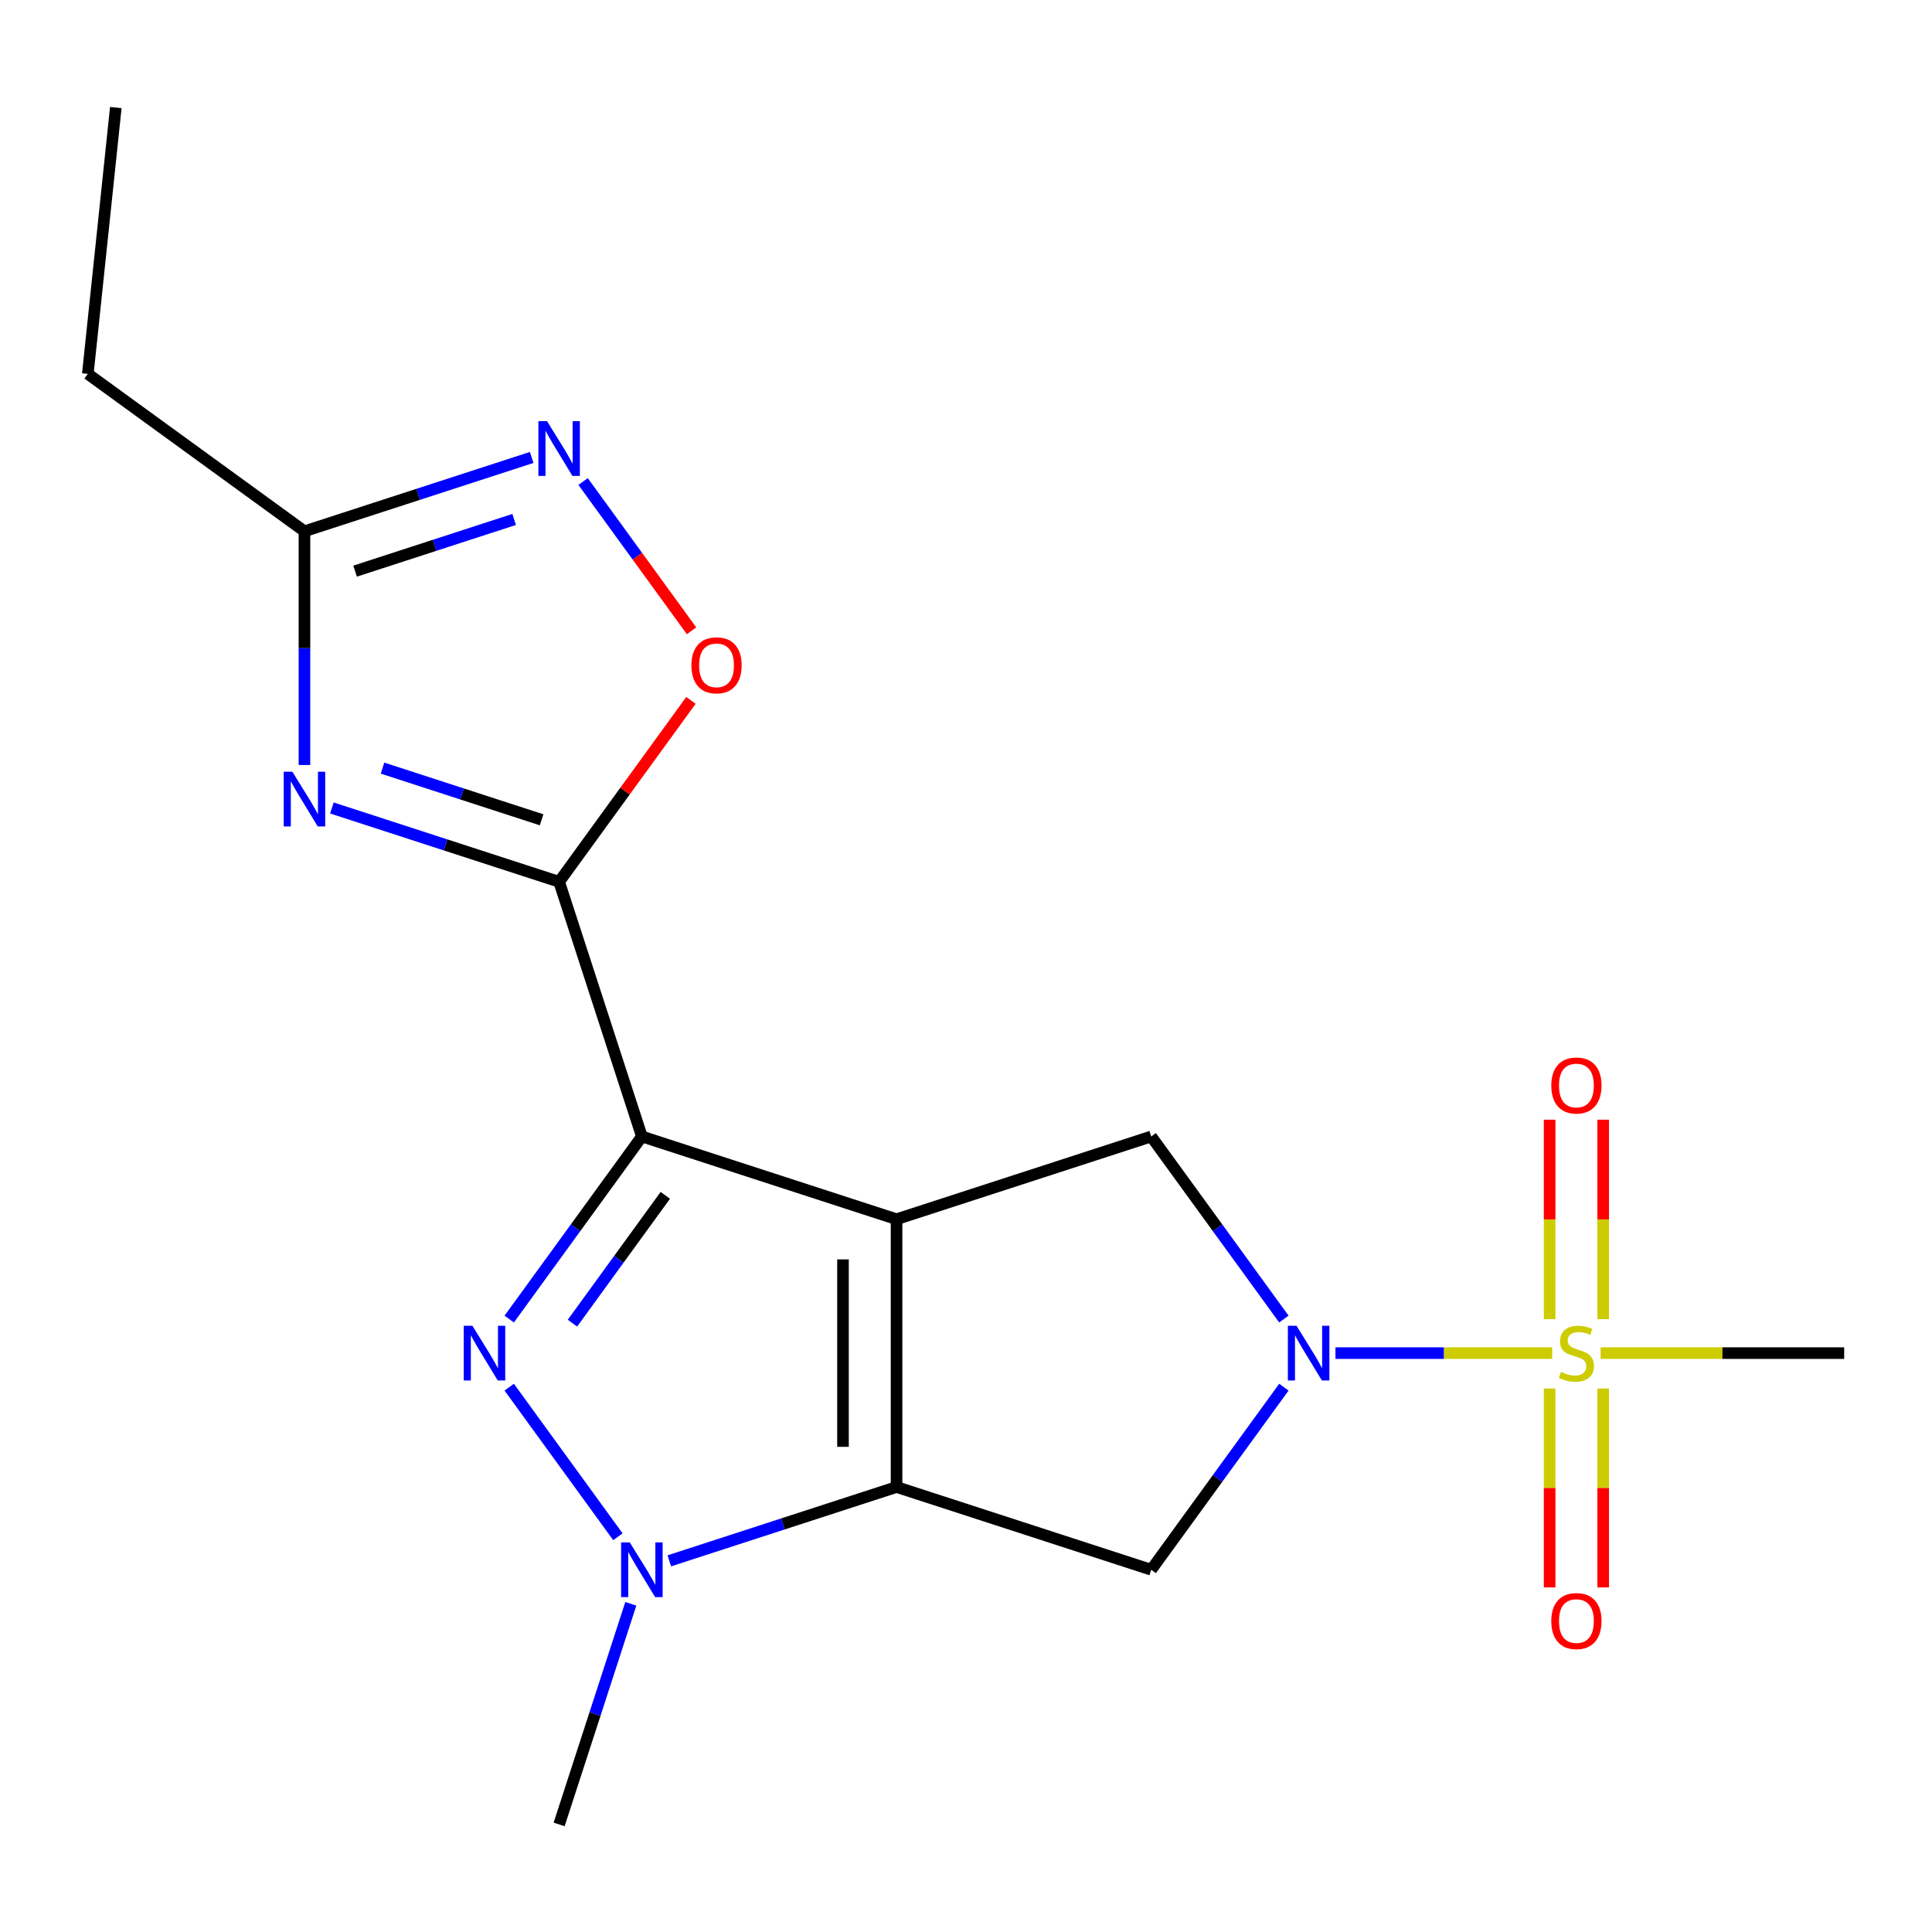 <?xml version='1.0' encoding='iso-8859-1'?>
<svg version='1.1' baseProfile='full'
              xmlns='http://www.w3.org/2000/svg'
                      xmlns:rdkit='http://www.rdkit.org/xml'
                      xmlns:xlink='http://www.w3.org/1999/xlink'
                  xml:space='preserve'
width='1000px' height='1000px' viewBox='0 0 1000 1000'>
<!-- END OF HEADER -->
<rect style='opacity:1.0;fill:#FFFFFF;stroke:none' width='1000' height='1000' x='0' y='0'> </rect>
<path class='bond-0' d='M 464.054,631.071 L 332.235,588.24' style='fill:none;fill-rule:evenodd;stroke:#000000;stroke-width:6px;stroke-linecap:butt;stroke-linejoin:miter;stroke-opacity:1' />
<path class='bond-1' d='M 464.054,631.071 L 464.054,769.673' style='fill:none;fill-rule:evenodd;stroke:#000000;stroke-width:6px;stroke-linecap:butt;stroke-linejoin:miter;stroke-opacity:1' />
<path class='bond-1' d='M 436.333,651.861 L 436.333,748.883' style='fill:none;fill-rule:evenodd;stroke:#000000;stroke-width:6px;stroke-linecap:butt;stroke-linejoin:miter;stroke-opacity:1' />
<path class='bond-9' d='M 464.054,631.071 L 595.872,588.24' style='fill:none;fill-rule:evenodd;stroke:#000000;stroke-width:6px;stroke-linecap:butt;stroke-linejoin:miter;stroke-opacity:1' />
<path class='bond-2' d='M 332.235,588.24 L 297.904,635.494' style='fill:none;fill-rule:evenodd;stroke:#000000;stroke-width:6px;stroke-linecap:butt;stroke-linejoin:miter;stroke-opacity:1' />
<path class='bond-2' d='M 297.904,635.494 L 263.572,682.747' style='fill:none;fill-rule:evenodd;stroke:#0000FF;stroke-width:6px;stroke-linecap:butt;stroke-linejoin:miter;stroke-opacity:1' />
<path class='bond-2' d='M 344.362,618.71 L 320.33,651.787' style='fill:none;fill-rule:evenodd;stroke:#000000;stroke-width:6px;stroke-linecap:butt;stroke-linejoin:miter;stroke-opacity:1' />
<path class='bond-2' d='M 320.33,651.787 L 296.298,684.865' style='fill:none;fill-rule:evenodd;stroke:#0000FF;stroke-width:6px;stroke-linecap:butt;stroke-linejoin:miter;stroke-opacity:1' />
<path class='bond-3' d='M 332.235,588.24 L 289.405,456.422' style='fill:none;fill-rule:evenodd;stroke:#000000;stroke-width:6px;stroke-linecap:butt;stroke-linejoin:miter;stroke-opacity:1' />
<path class='bond-6' d='M 464.054,769.673 L 405.247,788.781' style='fill:none;fill-rule:evenodd;stroke:#000000;stroke-width:6px;stroke-linecap:butt;stroke-linejoin:miter;stroke-opacity:1' />
<path class='bond-6' d='M 405.247,788.781 L 346.44,807.888' style='fill:none;fill-rule:evenodd;stroke:#0000FF;stroke-width:6px;stroke-linecap:butt;stroke-linejoin:miter;stroke-opacity:1' />
<path class='bond-8' d='M 464.054,769.673 L 595.872,812.504' style='fill:none;fill-rule:evenodd;stroke:#000000;stroke-width:6px;stroke-linecap:butt;stroke-linejoin:miter;stroke-opacity:1' />
<path class='bond-20' d='M 263.572,717.997 L 319.826,795.423' style='fill:none;fill-rule:evenodd;stroke:#0000FF;stroke-width:6px;stroke-linecap:butt;stroke-linejoin:miter;stroke-opacity:1' />
<path class='bond-7' d='M 289.405,456.422 L 230.598,437.314' style='fill:none;fill-rule:evenodd;stroke:#000000;stroke-width:6px;stroke-linecap:butt;stroke-linejoin:miter;stroke-opacity:1' />
<path class='bond-7' d='M 230.598,437.314 L 171.791,418.207' style='fill:none;fill-rule:evenodd;stroke:#0000FF;stroke-width:6px;stroke-linecap:butt;stroke-linejoin:miter;stroke-opacity:1' />
<path class='bond-7' d='M 280.329,424.326 L 239.164,410.951' style='fill:none;fill-rule:evenodd;stroke:#000000;stroke-width:6px;stroke-linecap:butt;stroke-linejoin:miter;stroke-opacity:1' />
<path class='bond-7' d='M 239.164,410.951 L 197.999,397.575' style='fill:none;fill-rule:evenodd;stroke:#0000FF;stroke-width:6px;stroke-linecap:butt;stroke-linejoin:miter;stroke-opacity:1' />
<path class='bond-10' d='M 289.405,456.422 L 323.518,409.469' style='fill:none;fill-rule:evenodd;stroke:#000000;stroke-width:6px;stroke-linecap:butt;stroke-linejoin:miter;stroke-opacity:1' />
<path class='bond-10' d='M 323.518,409.469 L 357.632,362.515' style='fill:none;fill-rule:evenodd;stroke:#FF0000;stroke-width:6px;stroke-linecap:butt;stroke-linejoin:miter;stroke-opacity:1' />
<path class='bond-4' d='M 803.398,700.372 L 747.315,700.372' style='fill:none;fill-rule:evenodd;stroke:#CCCC00;stroke-width:6px;stroke-linecap:butt;stroke-linejoin:miter;stroke-opacity:1' />
<path class='bond-4' d='M 747.315,700.372 L 691.232,700.372' style='fill:none;fill-rule:evenodd;stroke:#0000FF;stroke-width:6px;stroke-linecap:butt;stroke-linejoin:miter;stroke-opacity:1' />
<path class='bond-13' d='M 829.803,682.787 L 829.803,631.171' style='fill:none;fill-rule:evenodd;stroke:#CCCC00;stroke-width:6px;stroke-linecap:butt;stroke-linejoin:miter;stroke-opacity:1' />
<path class='bond-13' d='M 829.803,631.171 L 829.803,579.555' style='fill:none;fill-rule:evenodd;stroke:#FF0000;stroke-width:6px;stroke-linecap:butt;stroke-linejoin:miter;stroke-opacity:1' />
<path class='bond-13' d='M 802.083,682.787 L 802.083,631.171' style='fill:none;fill-rule:evenodd;stroke:#CCCC00;stroke-width:6px;stroke-linecap:butt;stroke-linejoin:miter;stroke-opacity:1' />
<path class='bond-13' d='M 802.083,631.171 L 802.083,579.555' style='fill:none;fill-rule:evenodd;stroke:#FF0000;stroke-width:6px;stroke-linecap:butt;stroke-linejoin:miter;stroke-opacity:1' />
<path class='bond-14' d='M 802.083,718.717 L 802.083,770.183' style='fill:none;fill-rule:evenodd;stroke:#CCCC00;stroke-width:6px;stroke-linecap:butt;stroke-linejoin:miter;stroke-opacity:1' />
<path class='bond-14' d='M 802.083,770.183 L 802.083,821.648' style='fill:none;fill-rule:evenodd;stroke:#FF0000;stroke-width:6px;stroke-linecap:butt;stroke-linejoin:miter;stroke-opacity:1' />
<path class='bond-14' d='M 829.803,718.717 L 829.803,770.183' style='fill:none;fill-rule:evenodd;stroke:#CCCC00;stroke-width:6px;stroke-linecap:butt;stroke-linejoin:miter;stroke-opacity:1' />
<path class='bond-14' d='M 829.803,770.183 L 829.803,821.648' style='fill:none;fill-rule:evenodd;stroke:#FF0000;stroke-width:6px;stroke-linecap:butt;stroke-linejoin:miter;stroke-opacity:1' />
<path class='bond-15' d='M 828.488,700.372 L 891.517,700.372' style='fill:none;fill-rule:evenodd;stroke:#CCCC00;stroke-width:6px;stroke-linecap:butt;stroke-linejoin:miter;stroke-opacity:1' />
<path class='bond-15' d='M 891.517,700.372 L 954.545,700.372' style='fill:none;fill-rule:evenodd;stroke:#000000;stroke-width:6px;stroke-linecap:butt;stroke-linejoin:miter;stroke-opacity:1' />
<path class='bond-5' d='M 664.536,682.747 L 630.204,635.494' style='fill:none;fill-rule:evenodd;stroke:#0000FF;stroke-width:6px;stroke-linecap:butt;stroke-linejoin:miter;stroke-opacity:1' />
<path class='bond-5' d='M 630.204,635.494 L 595.872,588.24' style='fill:none;fill-rule:evenodd;stroke:#000000;stroke-width:6px;stroke-linecap:butt;stroke-linejoin:miter;stroke-opacity:1' />
<path class='bond-19' d='M 664.536,717.997 L 630.204,765.25' style='fill:none;fill-rule:evenodd;stroke:#0000FF;stroke-width:6px;stroke-linecap:butt;stroke-linejoin:miter;stroke-opacity:1' />
<path class='bond-19' d='M 630.204,765.25 L 595.872,812.504' style='fill:none;fill-rule:evenodd;stroke:#000000;stroke-width:6px;stroke-linecap:butt;stroke-linejoin:miter;stroke-opacity:1' />
<path class='bond-16' d='M 326.509,830.129 L 307.957,887.226' style='fill:none;fill-rule:evenodd;stroke:#0000FF;stroke-width:6px;stroke-linecap:butt;stroke-linejoin:miter;stroke-opacity:1' />
<path class='bond-16' d='M 307.957,887.226 L 289.405,944.322' style='fill:none;fill-rule:evenodd;stroke:#000000;stroke-width:6px;stroke-linecap:butt;stroke-linejoin:miter;stroke-opacity:1' />
<path class='bond-12' d='M 157.586,395.966 L 157.586,335.478' style='fill:none;fill-rule:evenodd;stroke:#0000FF;stroke-width:6px;stroke-linecap:butt;stroke-linejoin:miter;stroke-opacity:1' />
<path class='bond-12' d='M 157.586,335.478 L 157.586,274.989' style='fill:none;fill-rule:evenodd;stroke:#000000;stroke-width:6px;stroke-linecap:butt;stroke-linejoin:miter;stroke-opacity:1' />
<path class='bond-11' d='M 357.952,326.505 L 329.881,287.87' style='fill:none;fill-rule:evenodd;stroke:#FF0000;stroke-width:6px;stroke-linecap:butt;stroke-linejoin:miter;stroke-opacity:1' />
<path class='bond-11' d='M 329.881,287.87 L 301.811,249.234' style='fill:none;fill-rule:evenodd;stroke:#0000FF;stroke-width:6px;stroke-linecap:butt;stroke-linejoin:miter;stroke-opacity:1' />
<path class='bond-21' d='M 275.2,236.774 L 216.393,255.882' style='fill:none;fill-rule:evenodd;stroke:#0000FF;stroke-width:6px;stroke-linecap:butt;stroke-linejoin:miter;stroke-opacity:1' />
<path class='bond-21' d='M 216.393,255.882 L 157.586,274.989' style='fill:none;fill-rule:evenodd;stroke:#000000;stroke-width:6px;stroke-linecap:butt;stroke-linejoin:miter;stroke-opacity:1' />
<path class='bond-21' d='M 266.124,268.87 L 224.959,282.245' style='fill:none;fill-rule:evenodd;stroke:#0000FF;stroke-width:6px;stroke-linecap:butt;stroke-linejoin:miter;stroke-opacity:1' />
<path class='bond-21' d='M 224.959,282.245 L 183.794,295.621' style='fill:none;fill-rule:evenodd;stroke:#000000;stroke-width:6px;stroke-linecap:butt;stroke-linejoin:miter;stroke-opacity:1' />
<path class='bond-17' d='M 157.586,274.989 L 45.455,193.521' style='fill:none;fill-rule:evenodd;stroke:#000000;stroke-width:6px;stroke-linecap:butt;stroke-linejoin:miter;stroke-opacity:1' />
<path class='bond-18' d='M 45.455,193.521 L 59.942,55.678' style='fill:none;fill-rule:evenodd;stroke:#000000;stroke-width:6px;stroke-linecap:butt;stroke-linejoin:miter;stroke-opacity:1' />
<path  class='atom-3' d='M 244.507 686.212
L 253.787 701.212
Q 254.707 702.692, 256.187 705.372
Q 257.667 708.052, 257.747 708.212
L 257.747 686.212
L 261.507 686.212
L 261.507 714.532
L 257.627 714.532
L 247.667 698.132
Q 246.507 696.212, 245.267 694.012
Q 244.067 691.812, 243.707 691.132
L 243.707 714.532
L 240.027 714.532
L 240.027 686.212
L 244.507 686.212
' fill='#0000FF'/>
<path  class='atom-5' d='M 807.943 710.092
Q 808.263 710.212, 809.583 710.772
Q 810.903 711.332, 812.343 711.692
Q 813.823 712.012, 815.263 712.012
Q 817.943 712.012, 819.503 710.732
Q 821.063 709.412, 821.063 707.132
Q 821.063 705.572, 820.263 704.612
Q 819.503 703.652, 818.303 703.132
Q 817.103 702.612, 815.103 702.012
Q 812.583 701.252, 811.063 700.532
Q 809.583 699.812, 808.503 698.292
Q 807.463 696.772, 807.463 694.212
Q 807.463 690.652, 809.863 688.452
Q 812.303 686.252, 817.103 686.252
Q 820.383 686.252, 824.103 687.812
L 823.183 690.892
Q 819.783 689.492, 817.223 689.492
Q 814.463 689.492, 812.943 690.652
Q 811.423 691.772, 811.463 693.732
Q 811.463 695.252, 812.223 696.172
Q 813.023 697.092, 814.143 697.612
Q 815.303 698.132, 817.223 698.732
Q 819.783 699.532, 821.303 700.332
Q 822.823 701.132, 823.903 702.772
Q 825.023 704.372, 825.023 707.132
Q 825.023 711.052, 822.383 713.172
Q 819.783 715.252, 815.423 715.252
Q 812.903 715.252, 810.983 714.692
Q 809.103 714.172, 806.863 713.252
L 807.943 710.092
' fill='#CCCC00'/>
<path  class='atom-6' d='M 671.081 686.212
L 680.361 701.212
Q 681.281 702.692, 682.761 705.372
Q 684.241 708.052, 684.321 708.212
L 684.321 686.212
L 688.081 686.212
L 688.081 714.532
L 684.201 714.532
L 674.241 698.132
Q 673.081 696.212, 671.841 694.012
Q 670.641 691.812, 670.281 691.132
L 670.281 714.532
L 666.601 714.532
L 666.601 686.212
L 671.081 686.212
' fill='#0000FF'/>
<path  class='atom-7' d='M 325.975 798.344
L 335.255 813.344
Q 336.175 814.824, 337.655 817.504
Q 339.135 820.184, 339.215 820.344
L 339.215 798.344
L 342.975 798.344
L 342.975 826.664
L 339.095 826.664
L 329.135 810.264
Q 327.975 808.344, 326.735 806.144
Q 325.535 803.944, 325.175 803.264
L 325.175 826.664
L 321.495 826.664
L 321.495 798.344
L 325.975 798.344
' fill='#0000FF'/>
<path  class='atom-8' d='M 151.326 399.431
L 160.606 414.431
Q 161.526 415.911, 163.006 418.591
Q 164.486 421.271, 164.566 421.431
L 164.566 399.431
L 168.326 399.431
L 168.326 427.751
L 164.446 427.751
L 154.486 411.351
Q 153.326 409.431, 152.086 407.231
Q 150.886 405.031, 150.526 404.351
L 150.526 427.751
L 146.846 427.751
L 146.846 399.431
L 151.326 399.431
' fill='#0000FF'/>
<path  class='atom-11' d='M 357.873 344.37
Q 357.873 337.57, 361.233 333.77
Q 364.593 329.97, 370.873 329.97
Q 377.153 329.97, 380.513 333.77
Q 383.873 337.57, 383.873 344.37
Q 383.873 351.25, 380.473 355.17
Q 377.073 359.05, 370.873 359.05
Q 364.633 359.05, 361.233 355.17
Q 357.873 351.29, 357.873 344.37
M 370.873 355.85
Q 375.193 355.85, 377.513 352.97
Q 379.873 350.05, 379.873 344.37
Q 379.873 338.81, 377.513 336.01
Q 375.193 333.17, 370.873 333.17
Q 366.553 333.17, 364.193 335.97
Q 361.873 338.77, 361.873 344.37
Q 361.873 350.09, 364.193 352.97
Q 366.553 355.85, 370.873 355.85
' fill='#FF0000'/>
<path  class='atom-12' d='M 283.145 217.999
L 292.425 232.999
Q 293.345 234.479, 294.825 237.159
Q 296.305 239.839, 296.385 239.999
L 296.385 217.999
L 300.145 217.999
L 300.145 246.319
L 296.265 246.319
L 286.305 229.919
Q 285.145 227.999, 283.905 225.799
Q 282.705 223.599, 282.345 222.919
L 282.345 246.319
L 278.665 246.319
L 278.665 217.999
L 283.145 217.999
' fill='#0000FF'/>
<path  class='atom-14' d='M 802.943 561.85
Q 802.943 555.05, 806.303 551.25
Q 809.663 547.45, 815.943 547.45
Q 822.223 547.45, 825.583 551.25
Q 828.943 555.05, 828.943 561.85
Q 828.943 568.73, 825.543 572.65
Q 822.143 576.53, 815.943 576.53
Q 809.703 576.53, 806.303 572.65
Q 802.943 568.77, 802.943 561.85
M 815.943 573.33
Q 820.263 573.33, 822.583 570.45
Q 824.943 567.53, 824.943 561.85
Q 824.943 556.29, 822.583 553.49
Q 820.263 550.65, 815.943 550.65
Q 811.623 550.65, 809.263 553.45
Q 806.943 556.25, 806.943 561.85
Q 806.943 567.57, 809.263 570.45
Q 811.623 573.33, 815.943 573.33
' fill='#FF0000'/>
<path  class='atom-15' d='M 802.943 839.054
Q 802.943 832.254, 806.303 828.454
Q 809.663 824.654, 815.943 824.654
Q 822.223 824.654, 825.583 828.454
Q 828.943 832.254, 828.943 839.054
Q 828.943 845.934, 825.543 849.854
Q 822.143 853.734, 815.943 853.734
Q 809.703 853.734, 806.303 849.854
Q 802.943 845.974, 802.943 839.054
M 815.943 850.534
Q 820.263 850.534, 822.583 847.654
Q 824.943 844.734, 824.943 839.054
Q 824.943 833.494, 822.583 830.694
Q 820.263 827.854, 815.943 827.854
Q 811.623 827.854, 809.263 830.654
Q 806.943 833.454, 806.943 839.054
Q 806.943 844.774, 809.263 847.654
Q 811.623 850.534, 815.943 850.534
' fill='#FF0000'/>
</svg>
